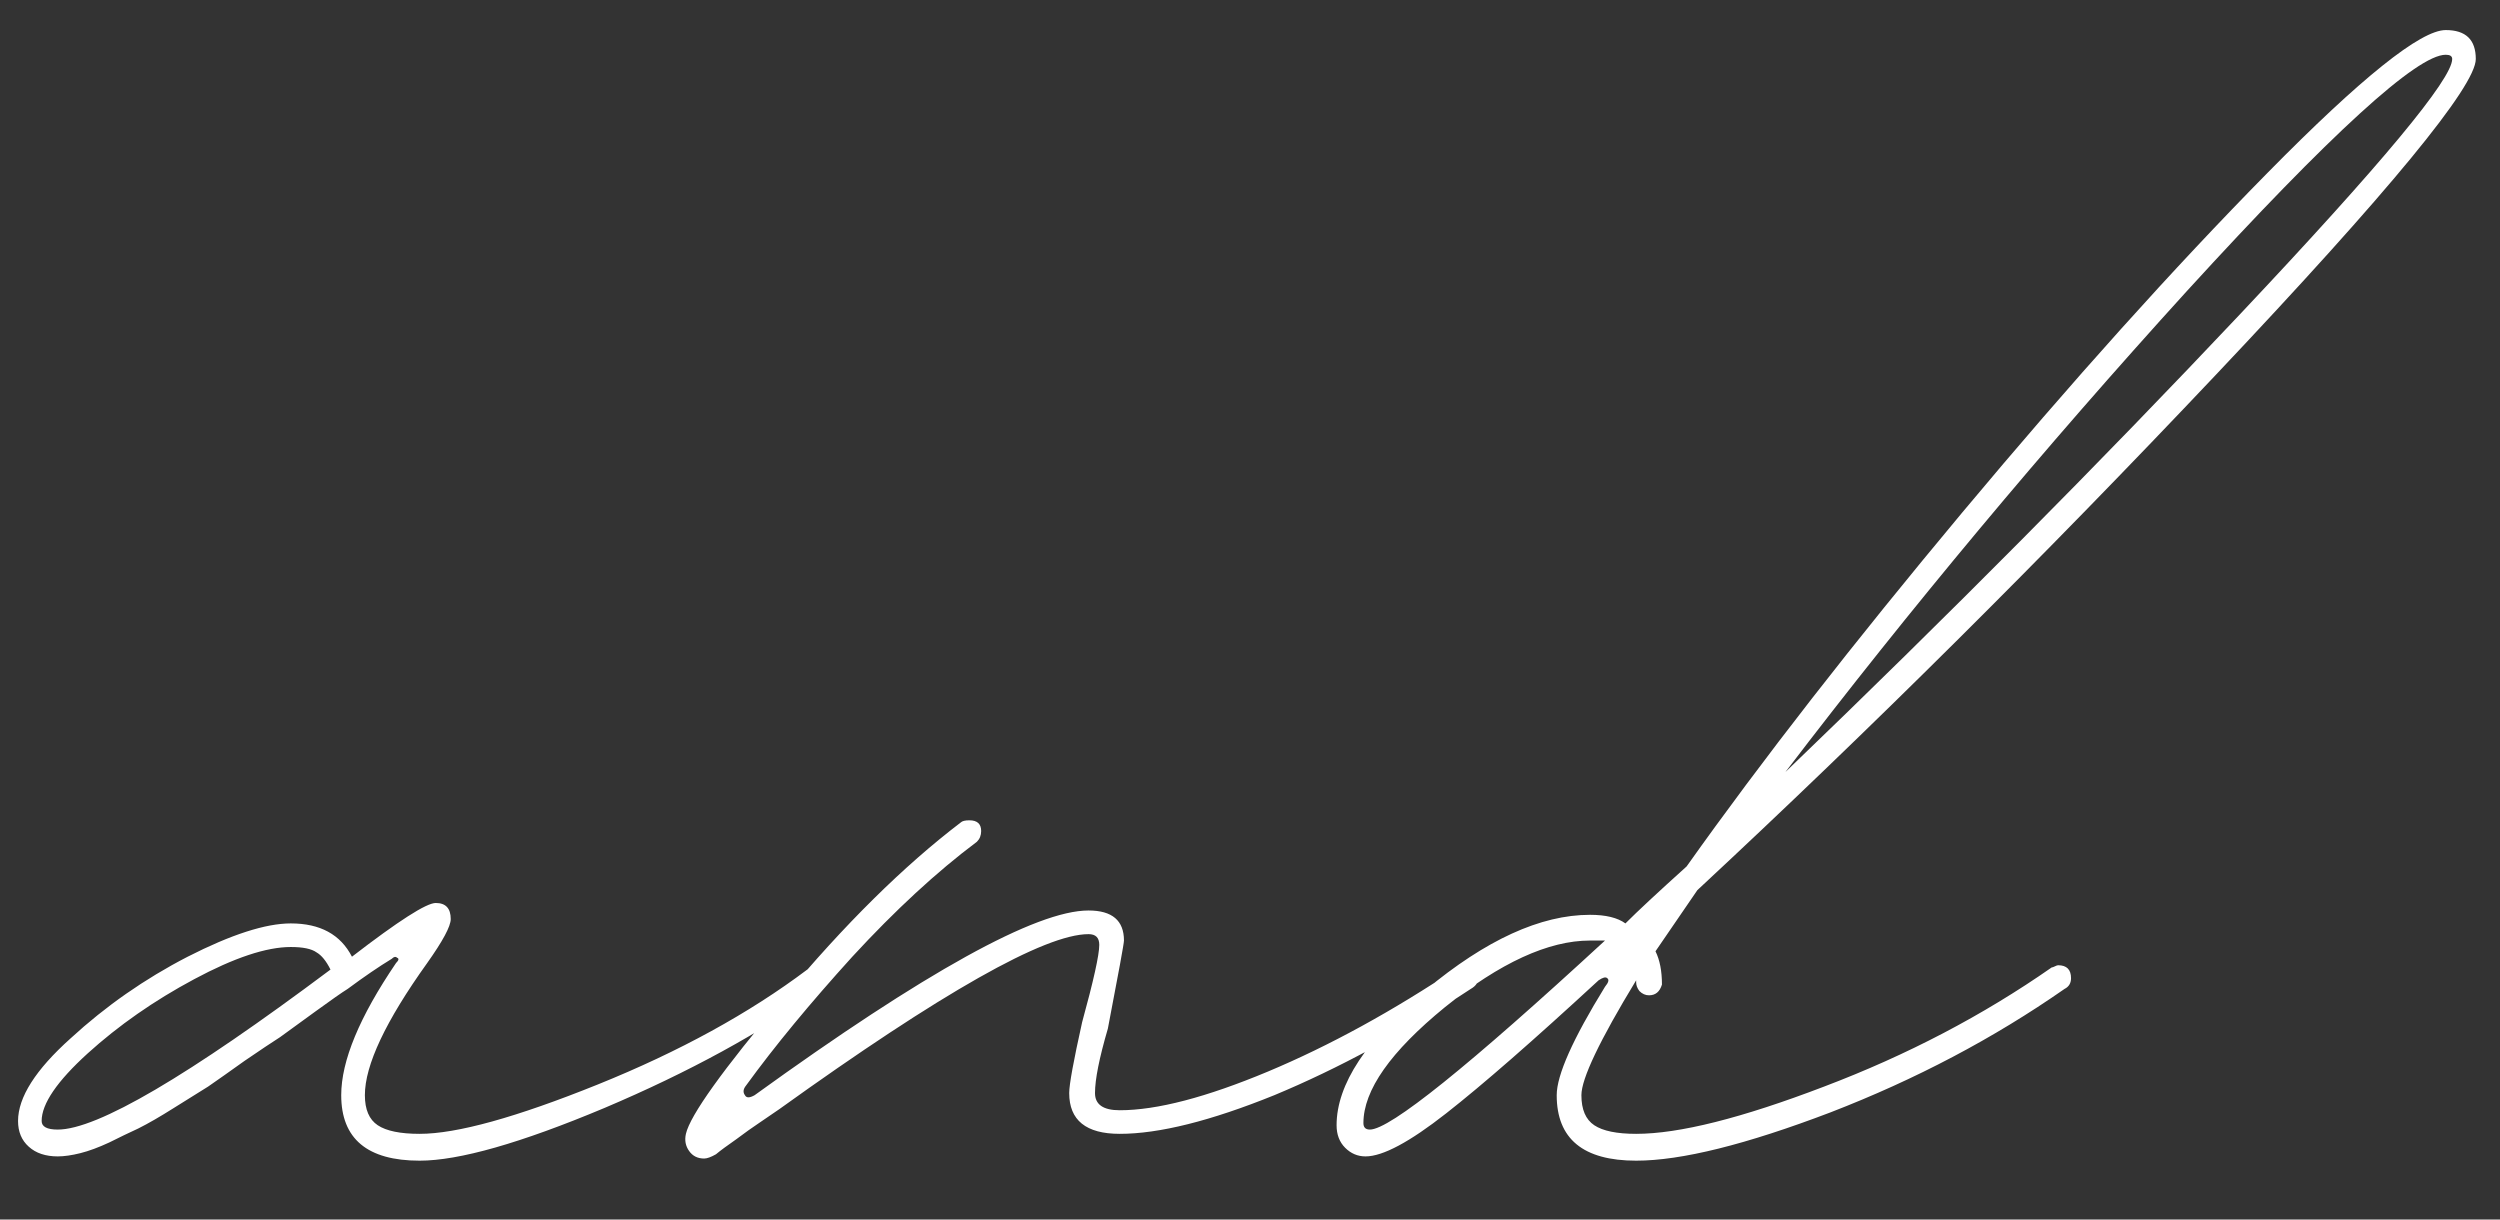 <?xml version="1.0" encoding="UTF-8"?> <svg xmlns="http://www.w3.org/2000/svg" width="41" height="20" viewBox="0 0 41 20" fill="none"><rect x="0" y="0" width="41" height="20" fill="#333333" stroke="none"/><path d="M6.882 19.035C6.025 19.035 5.596 18.677 5.596 17.961C5.596 17.398 5.896 16.676 6.494 15.795C6.541 15.748 6.547 15.719 6.512 15.707C6.488 15.684 6.459 15.69 6.424 15.725C6.212 15.854 5.972 16.018 5.702 16.218C5.608 16.276 5.432 16.4 5.174 16.587C4.915 16.775 4.722 16.916 4.592 17.01C4.463 17.092 4.27 17.221 4.011 17.398C3.765 17.574 3.565 17.715 3.413 17.82C3.26 17.914 3.072 18.032 2.849 18.172C2.626 18.313 2.432 18.425 2.268 18.507C2.115 18.577 1.957 18.654 1.793 18.736C1.616 18.818 1.458 18.877 1.317 18.912C1.176 18.947 1.053 18.965 0.947 18.965C0.748 18.965 0.589 18.912 0.472 18.806C0.354 18.701 0.296 18.56 0.296 18.384C0.296 17.996 0.583 17.544 1.159 17.028C1.734 16.5 2.374 16.053 3.078 15.69C3.794 15.325 4.358 15.144 4.769 15.144C5.25 15.144 5.584 15.325 5.772 15.69C6.535 15.102 6.993 14.809 7.146 14.809C7.31 14.809 7.392 14.897 7.392 15.073C7.392 15.191 7.263 15.431 7.005 15.795C6.324 16.746 5.984 17.468 5.984 17.961C5.984 18.196 6.054 18.36 6.195 18.454C6.336 18.548 6.565 18.595 6.882 18.595C7.492 18.595 8.466 18.325 9.805 17.785C11.143 17.245 12.288 16.617 13.239 15.901C13.262 15.877 13.309 15.866 13.379 15.866C13.497 15.866 13.556 15.924 13.556 16.042C13.556 16.112 13.532 16.171 13.485 16.218C12.487 16.934 11.296 17.585 9.91 18.172C8.537 18.748 7.527 19.035 6.882 19.035ZM0.947 18.525C1.593 18.525 3.084 17.65 5.42 15.901C5.35 15.76 5.273 15.666 5.191 15.619C5.109 15.56 4.968 15.531 4.769 15.531C4.369 15.531 3.841 15.707 3.184 16.059C2.526 16.411 1.945 16.817 1.44 17.274C0.936 17.732 0.683 18.102 0.683 18.384C0.683 18.478 0.771 18.525 0.947 18.525ZM11.548 19C11.442 19 11.36 18.959 11.302 18.877C11.243 18.795 11.225 18.701 11.249 18.595C11.319 18.29 11.853 17.544 12.851 16.359C13.849 15.161 14.818 14.204 15.757 13.488C15.78 13.465 15.827 13.453 15.898 13.453C16.027 13.453 16.091 13.512 16.091 13.629C16.091 13.7 16.068 13.758 16.021 13.805C15.363 14.298 14.682 14.926 13.978 15.69C13.286 16.453 12.704 17.157 12.235 17.803C12.188 17.861 12.182 17.914 12.217 17.961C12.241 18.008 12.293 18.008 12.376 17.961C15.17 15.942 16.995 14.932 17.852 14.932C18.24 14.932 18.433 15.097 18.433 15.425C18.433 15.472 18.345 15.954 18.169 16.869C18.028 17.351 17.958 17.703 17.958 17.926C17.958 18.114 18.093 18.208 18.363 18.208C18.973 18.208 19.783 17.996 20.793 17.574C21.802 17.151 22.841 16.582 23.91 15.866H24.015C24.168 15.866 24.244 15.924 24.244 16.042C24.244 16.112 24.203 16.171 24.121 16.218C23.018 16.946 21.943 17.527 20.899 17.961C19.854 18.384 19.009 18.595 18.363 18.595C17.811 18.595 17.535 18.372 17.535 17.926C17.535 17.785 17.606 17.398 17.747 16.764C17.934 16.083 18.028 15.66 18.028 15.496C18.028 15.378 17.97 15.32 17.852 15.32C17.136 15.32 15.446 16.276 12.781 18.19C12.628 18.296 12.517 18.372 12.446 18.419C12.341 18.489 12.217 18.577 12.076 18.683C11.924 18.789 11.812 18.871 11.742 18.93C11.66 18.977 11.595 19 11.548 19ZM26.833 19.035C25.964 19.035 25.53 18.677 25.53 17.961C25.53 17.632 25.794 17.04 26.322 16.183C26.381 16.112 26.393 16.065 26.358 16.042C26.334 16.018 26.287 16.03 26.217 16.077C25.148 17.063 24.315 17.791 23.716 18.26C23.117 18.73 22.677 18.965 22.395 18.965C22.266 18.965 22.155 18.918 22.061 18.824C21.967 18.73 21.92 18.607 21.92 18.454C21.92 17.785 22.407 17.045 23.381 16.235C24.368 15.414 25.266 15.003 26.076 15.003C26.334 15.003 26.528 15.05 26.657 15.144C26.856 14.944 27.191 14.633 27.66 14.21C28.893 12.473 30.402 10.536 32.186 8.399C33.982 6.251 35.649 4.396 37.187 2.835C38.725 1.273 39.699 0.493 40.11 0.493C40.439 0.493 40.603 0.651 40.603 0.968C40.603 1.414 39.183 3.14 36.342 6.145C33.501 9.151 30.666 11.968 27.837 14.598L27.15 15.601C27.22 15.742 27.256 15.924 27.256 16.147C27.22 16.265 27.15 16.323 27.044 16.323C26.985 16.323 26.933 16.3 26.886 16.253C26.851 16.206 26.833 16.159 26.833 16.112V16.077C26.234 17.063 25.935 17.691 25.935 17.961C25.935 18.196 26.005 18.36 26.146 18.454C26.287 18.548 26.516 18.595 26.833 18.595C27.537 18.595 28.564 18.337 29.915 17.82C31.276 17.304 32.521 16.652 33.648 15.866C33.659 15.866 33.677 15.86 33.7 15.848C33.724 15.836 33.742 15.83 33.753 15.83C33.894 15.83 33.965 15.901 33.965 16.042C33.965 16.124 33.929 16.183 33.859 16.218C32.697 17.028 31.417 17.703 30.02 18.243C28.635 18.771 27.573 19.035 26.833 19.035ZM29.281 12.661C31.945 10.101 34.434 7.595 36.747 5.142C39.06 2.688 40.216 1.297 40.216 0.968C40.216 0.921 40.181 0.898 40.11 0.898C39.641 0.898 38.226 2.189 35.866 4.772C33.519 7.354 31.323 9.984 29.281 12.661ZM22.466 18.525C22.794 18.525 24.08 17.491 26.322 15.425H26.076C25.395 15.425 24.602 15.789 23.698 16.517C22.806 17.245 22.36 17.879 22.36 18.419C22.36 18.489 22.395 18.525 22.466 18.525Z" fill="white"></path></svg> 